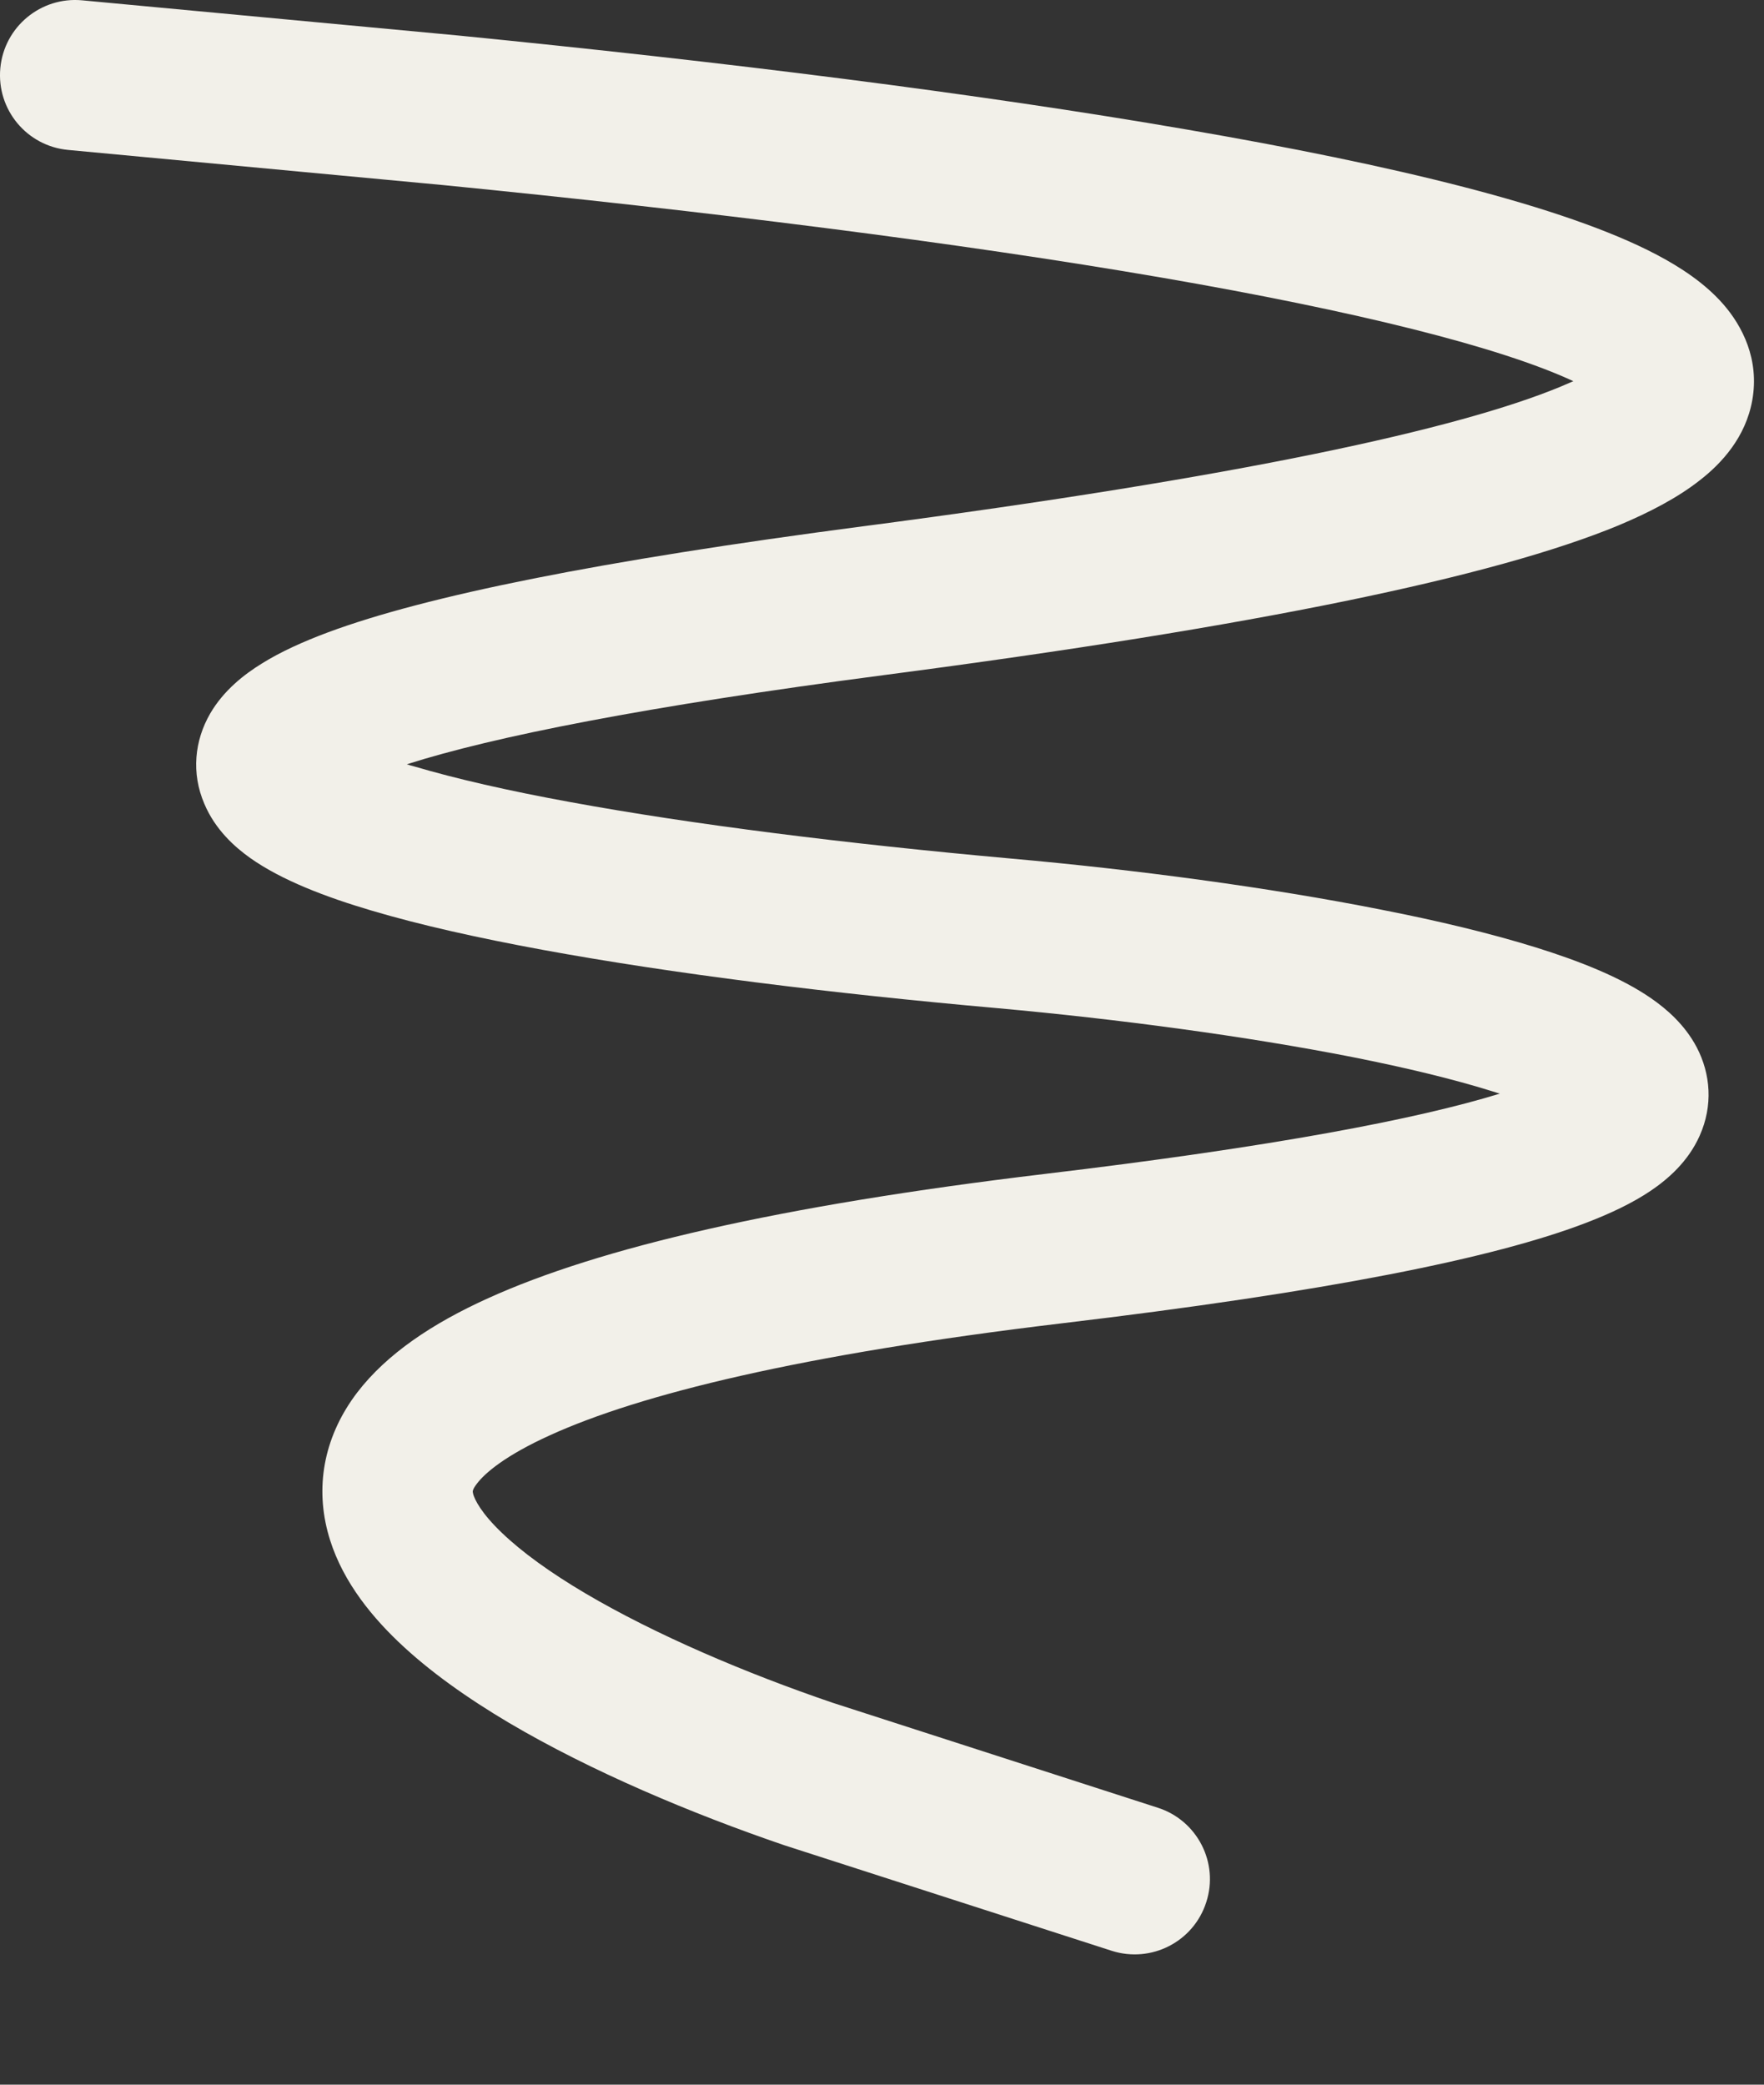 <svg width="11" height="13" viewBox="0 0 11 13" fill="none" xmlns="http://www.w3.org/2000/svg">
<rect x="0" y="0" width="11" height="13" fill="#333333" stroke="none"/>
<path d="M0.002 0.425C0.026 0.167 0.255 -0.022 0.512 0.002L2.853 0.221C4.511 0.385 6.099 0.583 7.402 0.808C8.681 1.028 9.754 1.284 10.332 1.589C10.48 1.667 10.631 1.766 10.745 1.896C10.865 2.033 10.972 2.241 10.927 2.495C10.886 2.727 10.735 2.89 10.601 2.994C10.463 3.103 10.287 3.195 10.091 3.277C9.319 3.596 7.844 3.905 5.511 4.21C4.023 4.405 3.076 4.594 2.537 4.766C2.552 4.771 2.568 4.776 2.585 4.78C2.842 4.856 3.169 4.931 3.552 5.001C4.319 5.142 5.282 5.262 6.305 5.354C7.08 5.423 7.909 5.533 8.615 5.673C8.968 5.742 9.297 5.821 9.577 5.908C9.846 5.992 10.107 6.094 10.297 6.226C10.391 6.291 10.506 6.389 10.581 6.532C10.667 6.697 10.683 6.894 10.599 7.082C10.527 7.244 10.401 7.353 10.293 7.426C10.18 7.502 10.045 7.566 9.897 7.623C9.318 7.847 8.27 8.056 6.623 8.252C4.988 8.447 3.988 8.696 3.43 8.95C3.15 9.077 3.024 9.186 2.974 9.252C2.943 9.292 2.947 9.304 2.95 9.312L2.95 9.315C2.96 9.352 3.001 9.436 3.13 9.559C3.254 9.678 3.43 9.806 3.65 9.936C4.089 10.195 4.651 10.434 5.191 10.618L7.22 11.273C7.466 11.352 7.602 11.616 7.522 11.862C7.443 12.109 7.179 12.244 6.932 12.165L4.891 11.507C4.314 11.31 3.686 11.046 3.173 10.743C2.917 10.591 2.676 10.422 2.482 10.236C2.293 10.055 2.115 9.827 2.043 9.551C1.964 9.248 2.029 8.944 2.228 8.683C2.412 8.443 2.696 8.253 3.043 8.096C3.737 7.781 4.855 7.519 6.512 7.321C7.942 7.151 8.84 6.978 9.352 6.82C9.335 6.814 9.317 6.809 9.298 6.803C9.061 6.729 8.767 6.658 8.434 6.592C7.767 6.461 6.972 6.355 6.221 6.287C5.182 6.195 4.188 6.071 3.383 5.923C2.981 5.849 2.619 5.768 2.319 5.679C2.031 5.594 1.756 5.489 1.561 5.351C1.465 5.283 1.342 5.174 1.274 5.012C1.192 4.821 1.213 4.618 1.311 4.449C1.395 4.305 1.523 4.205 1.634 4.137C1.751 4.064 1.891 4.001 2.046 3.943C2.657 3.716 3.737 3.497 5.389 3.281C7.732 2.974 9.09 2.677 9.732 2.411C9.76 2.399 9.787 2.387 9.811 2.377C9.353 2.164 8.461 1.941 7.243 1.731C5.97 1.512 4.407 1.317 2.762 1.154L0.425 0.935C0.167 0.911 -0.022 0.683 0.002 0.425Z" fill="#F2F0E9"/>
</svg>
